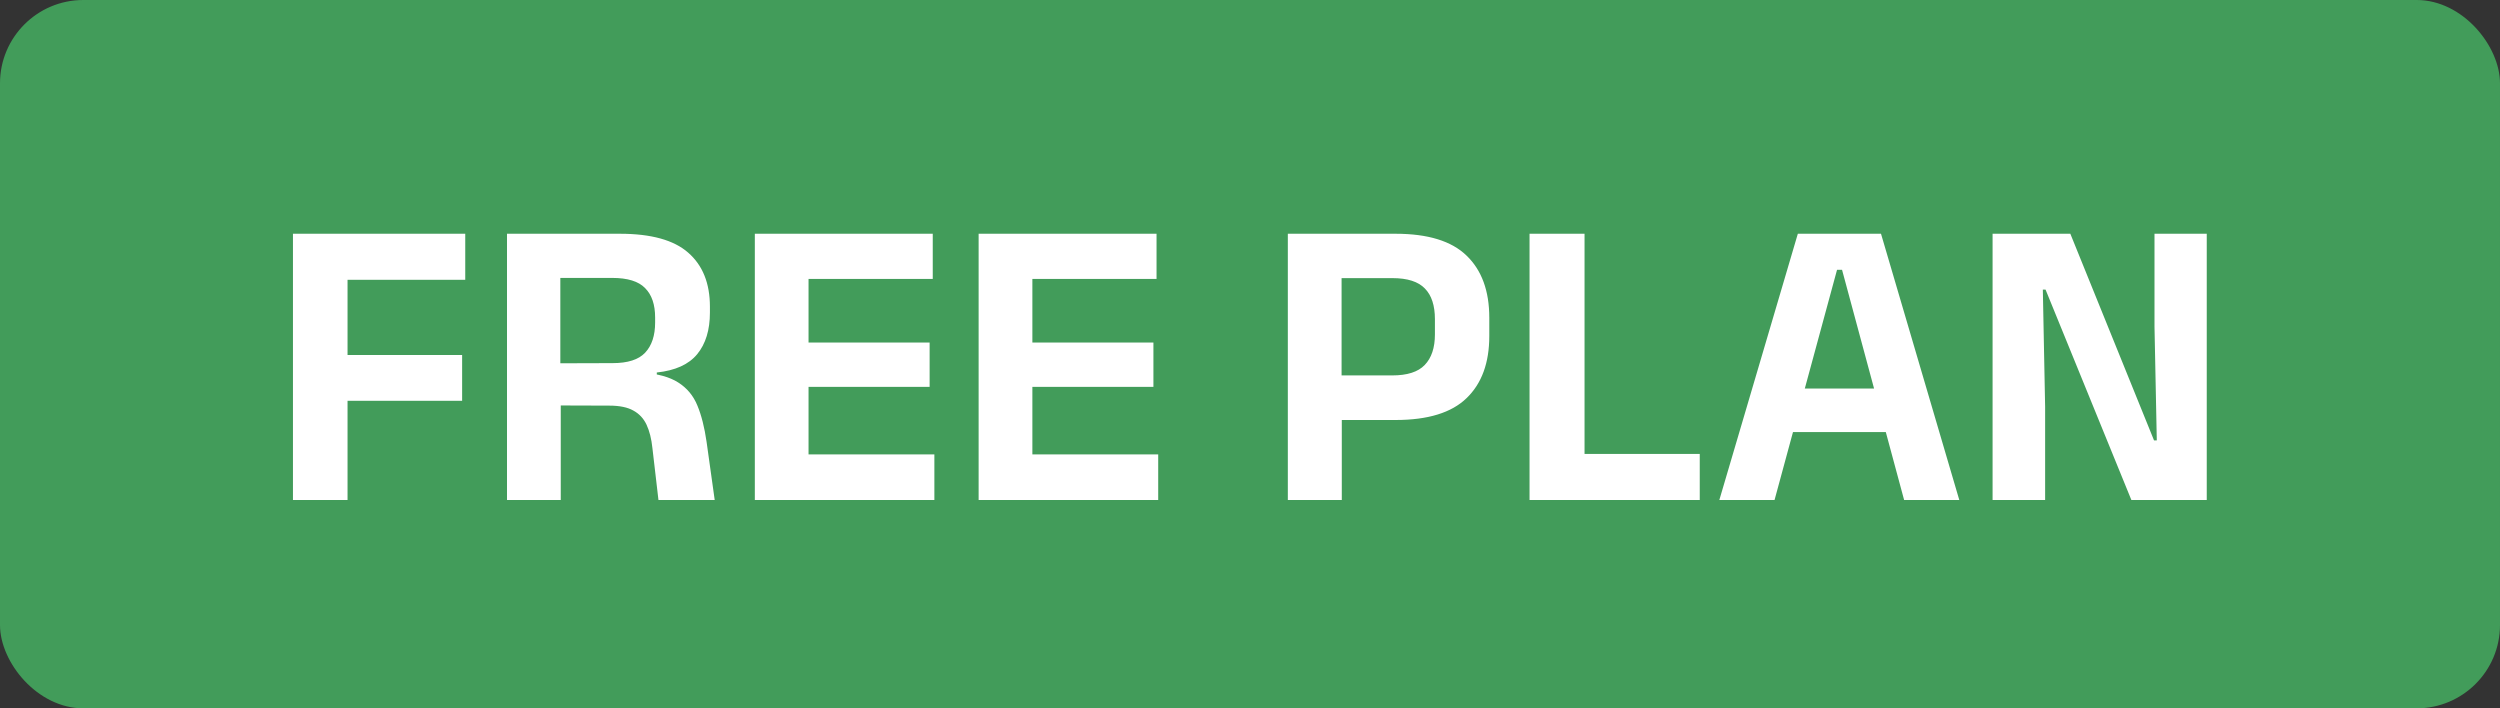 <svg width="60" height="17" viewBox="0 0 60 17" fill="none" xmlns="http://www.w3.org/2000/svg">
<rect x="0" y="0" width="60" height="17" fill="#333333" stroke="none"/>
<rect width="60" height="17" rx="2" fill="#429C5A"/>
<path d="M7.031 12V5.61H8.341V12H7.031ZM7.781 9.62V8.52H11.091V9.62H7.781ZM7.411 6.715V5.61H11.166V6.715H7.411ZM15.803 12L15.658 10.755C15.635 10.532 15.588 10.345 15.518 10.195C15.448 10.045 15.343 9.932 15.203 9.855C15.063 9.775 14.87 9.735 14.623 9.735L13.078 9.73V8.72L14.703 8.715C15.066 8.715 15.326 8.632 15.483 8.465C15.643 8.295 15.723 8.053 15.723 7.74V7.62C15.723 7.31 15.643 7.075 15.483 6.915C15.326 6.752 15.063 6.67 14.693 6.67H13.063V5.61H14.878C15.628 5.61 16.175 5.762 16.518 6.065C16.865 6.368 17.038 6.8 17.038 7.36V7.5C17.038 7.92 16.936 8.253 16.733 8.5C16.53 8.747 16.206 8.893 15.763 8.94V9.12L15.398 8.94C15.778 8.967 16.072 9.047 16.278 9.18C16.488 9.313 16.642 9.498 16.738 9.735C16.835 9.968 16.908 10.258 16.958 10.605L17.153 12H15.803ZM12.168 12V5.61H13.448V9.08L13.458 9.565V12H12.168ZM18.116 12V5.61H19.405V12H18.116ZM18.5 12V10.905H22.425V12H18.5ZM18.866 9.285V8.22H22.311V9.285H18.866ZM18.495 6.695V5.61H22.386V6.695H18.495ZM23.487 12V5.61H24.777V12H23.487ZM23.872 12V10.905H27.797V12H23.872ZM24.237 9.285V8.22H27.682V9.285H24.237ZM23.867 6.695V5.61H27.757V6.695H23.867ZM31.783 10.08V9.01H33.413C33.773 9.01 34.033 8.927 34.193 8.76C34.357 8.59 34.438 8.345 34.438 8.025V7.66C34.438 7.333 34.358 7.088 34.198 6.925C34.038 6.758 33.778 6.675 33.418 6.675H31.783V5.61H33.493C34.27 5.61 34.838 5.785 35.198 6.135C35.562 6.485 35.743 6.982 35.743 7.625V8.065C35.743 8.708 35.562 9.205 35.198 9.555C34.838 9.905 34.27 10.08 33.493 10.08H31.783ZM30.908 12V5.61H32.198V9.315L32.203 9.91V12H30.908ZM38.029 12H36.709V5.61H38.029V12ZM37.449 10.895H40.794V12H37.449V10.895ZM41.264 12L43.148 5.61H45.144L47.023 12H45.699L44.209 6.475H44.089L42.589 12H41.264ZM42.694 10.37V9.325H45.584V10.37H42.694ZM49.688 5.61L51.697 10.57H51.763L51.708 7.845V5.61H52.962V12H51.153L49.093 6.95H49.028L49.083 9.76V12H47.822V5.61H49.688Z" fill="white"/>
</svg>
